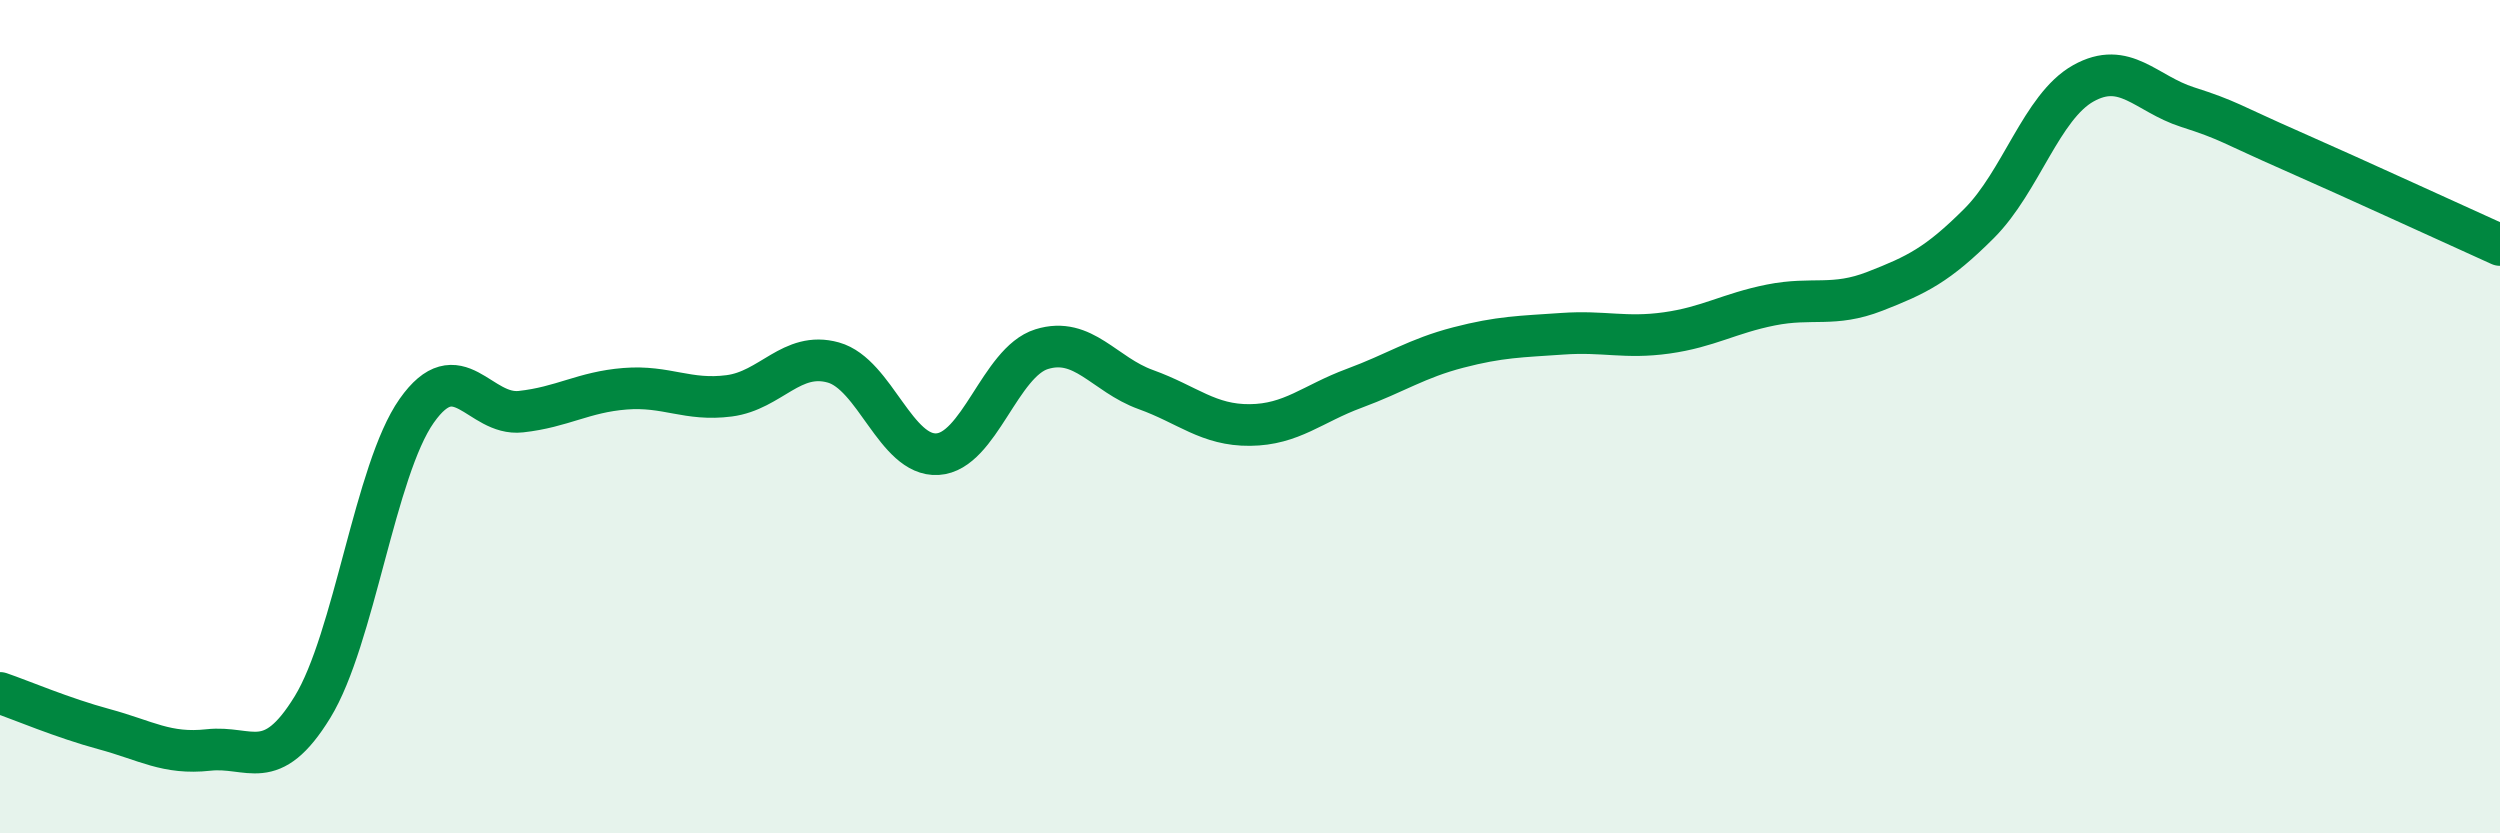
    <svg width="60" height="20" viewBox="0 0 60 20" xmlns="http://www.w3.org/2000/svg">
      <path
        d="M 0,16.63 C 0.5,16.8 1.5,17.23 2.5,17.5 C 3.5,17.77 4,18.11 5,18 C 6,17.89 6.5,18.6 7.5,16.97 C 8.5,15.34 9,11.28 10,9.86 C 11,8.44 11.5,9.99 12.5,9.88 C 13.5,9.77 14,9.41 15,9.33 C 16,9.25 16.5,9.63 17.5,9.5 C 18.5,9.37 19,8.42 20,8.7 C 21,8.98 21.5,10.96 22.5,10.9 C 23.5,10.84 24,8.69 25,8.38 C 26,8.07 26.5,8.99 27.5,9.35 C 28.5,9.71 29,10.21 30,10.2 C 31,10.19 31.5,9.69 32.5,9.32 C 33.5,8.95 34,8.6 35,8.34 C 36,8.08 36.5,8.08 37.5,8.01 C 38.5,7.94 39,8.13 40,7.99 C 41,7.85 41.5,7.52 42.5,7.32 C 43.5,7.12 44,7.38 45,6.99 C 46,6.6 46.5,6.36 47.5,5.36 C 48.5,4.36 49,2.56 50,2 C 51,1.44 51.5,2.25 52.5,2.57 C 53.5,2.89 53.5,2.96 55,3.62 C 56.5,4.28 59,5.43 60,5.88L60 20L0 20Z"
        fill="#008740"
        opacity="0.1"
        stroke-linecap="round"
        stroke-linejoin="round"
      />
      <path
        d="M 0,16.63 C 0.5,16.8 1.5,17.23 2.5,17.5 C 3.5,17.77 4,18.11 5,18 C 6,17.89 6.5,18.6 7.5,16.97 C 8.5,15.34 9,11.28 10,9.86 C 11,8.44 11.5,9.99 12.5,9.88 C 13.5,9.77 14,9.41 15,9.33 C 16,9.25 16.5,9.63 17.5,9.5 C 18.5,9.37 19,8.42 20,8.7 C 21,8.98 21.5,10.96 22.5,10.9 C 23.5,10.84 24,8.69 25,8.38 C 26,8.07 26.5,8.99 27.5,9.35 C 28.5,9.71 29,10.21 30,10.2 C 31,10.19 31.5,9.69 32.5,9.32 C 33.5,8.95 34,8.6 35,8.34 C 36,8.08 36.5,8.08 37.5,8.01 C 38.5,7.94 39,8.13 40,7.99 C 41,7.85 41.5,7.52 42.5,7.32 C 43.5,7.12 44,7.38 45,6.99 C 46,6.6 46.5,6.36 47.5,5.36 C 48.5,4.36 49,2.56 50,2 C 51,1.44 51.5,2.25 52.5,2.57 C 53.5,2.89 53.5,2.96 55,3.62 C 56.5,4.28 59,5.43 60,5.88"
        stroke="#008740"
        stroke-width="1"
        fill="none"
        stroke-linecap="round"
        stroke-linejoin="round"
      />
    </svg>
  